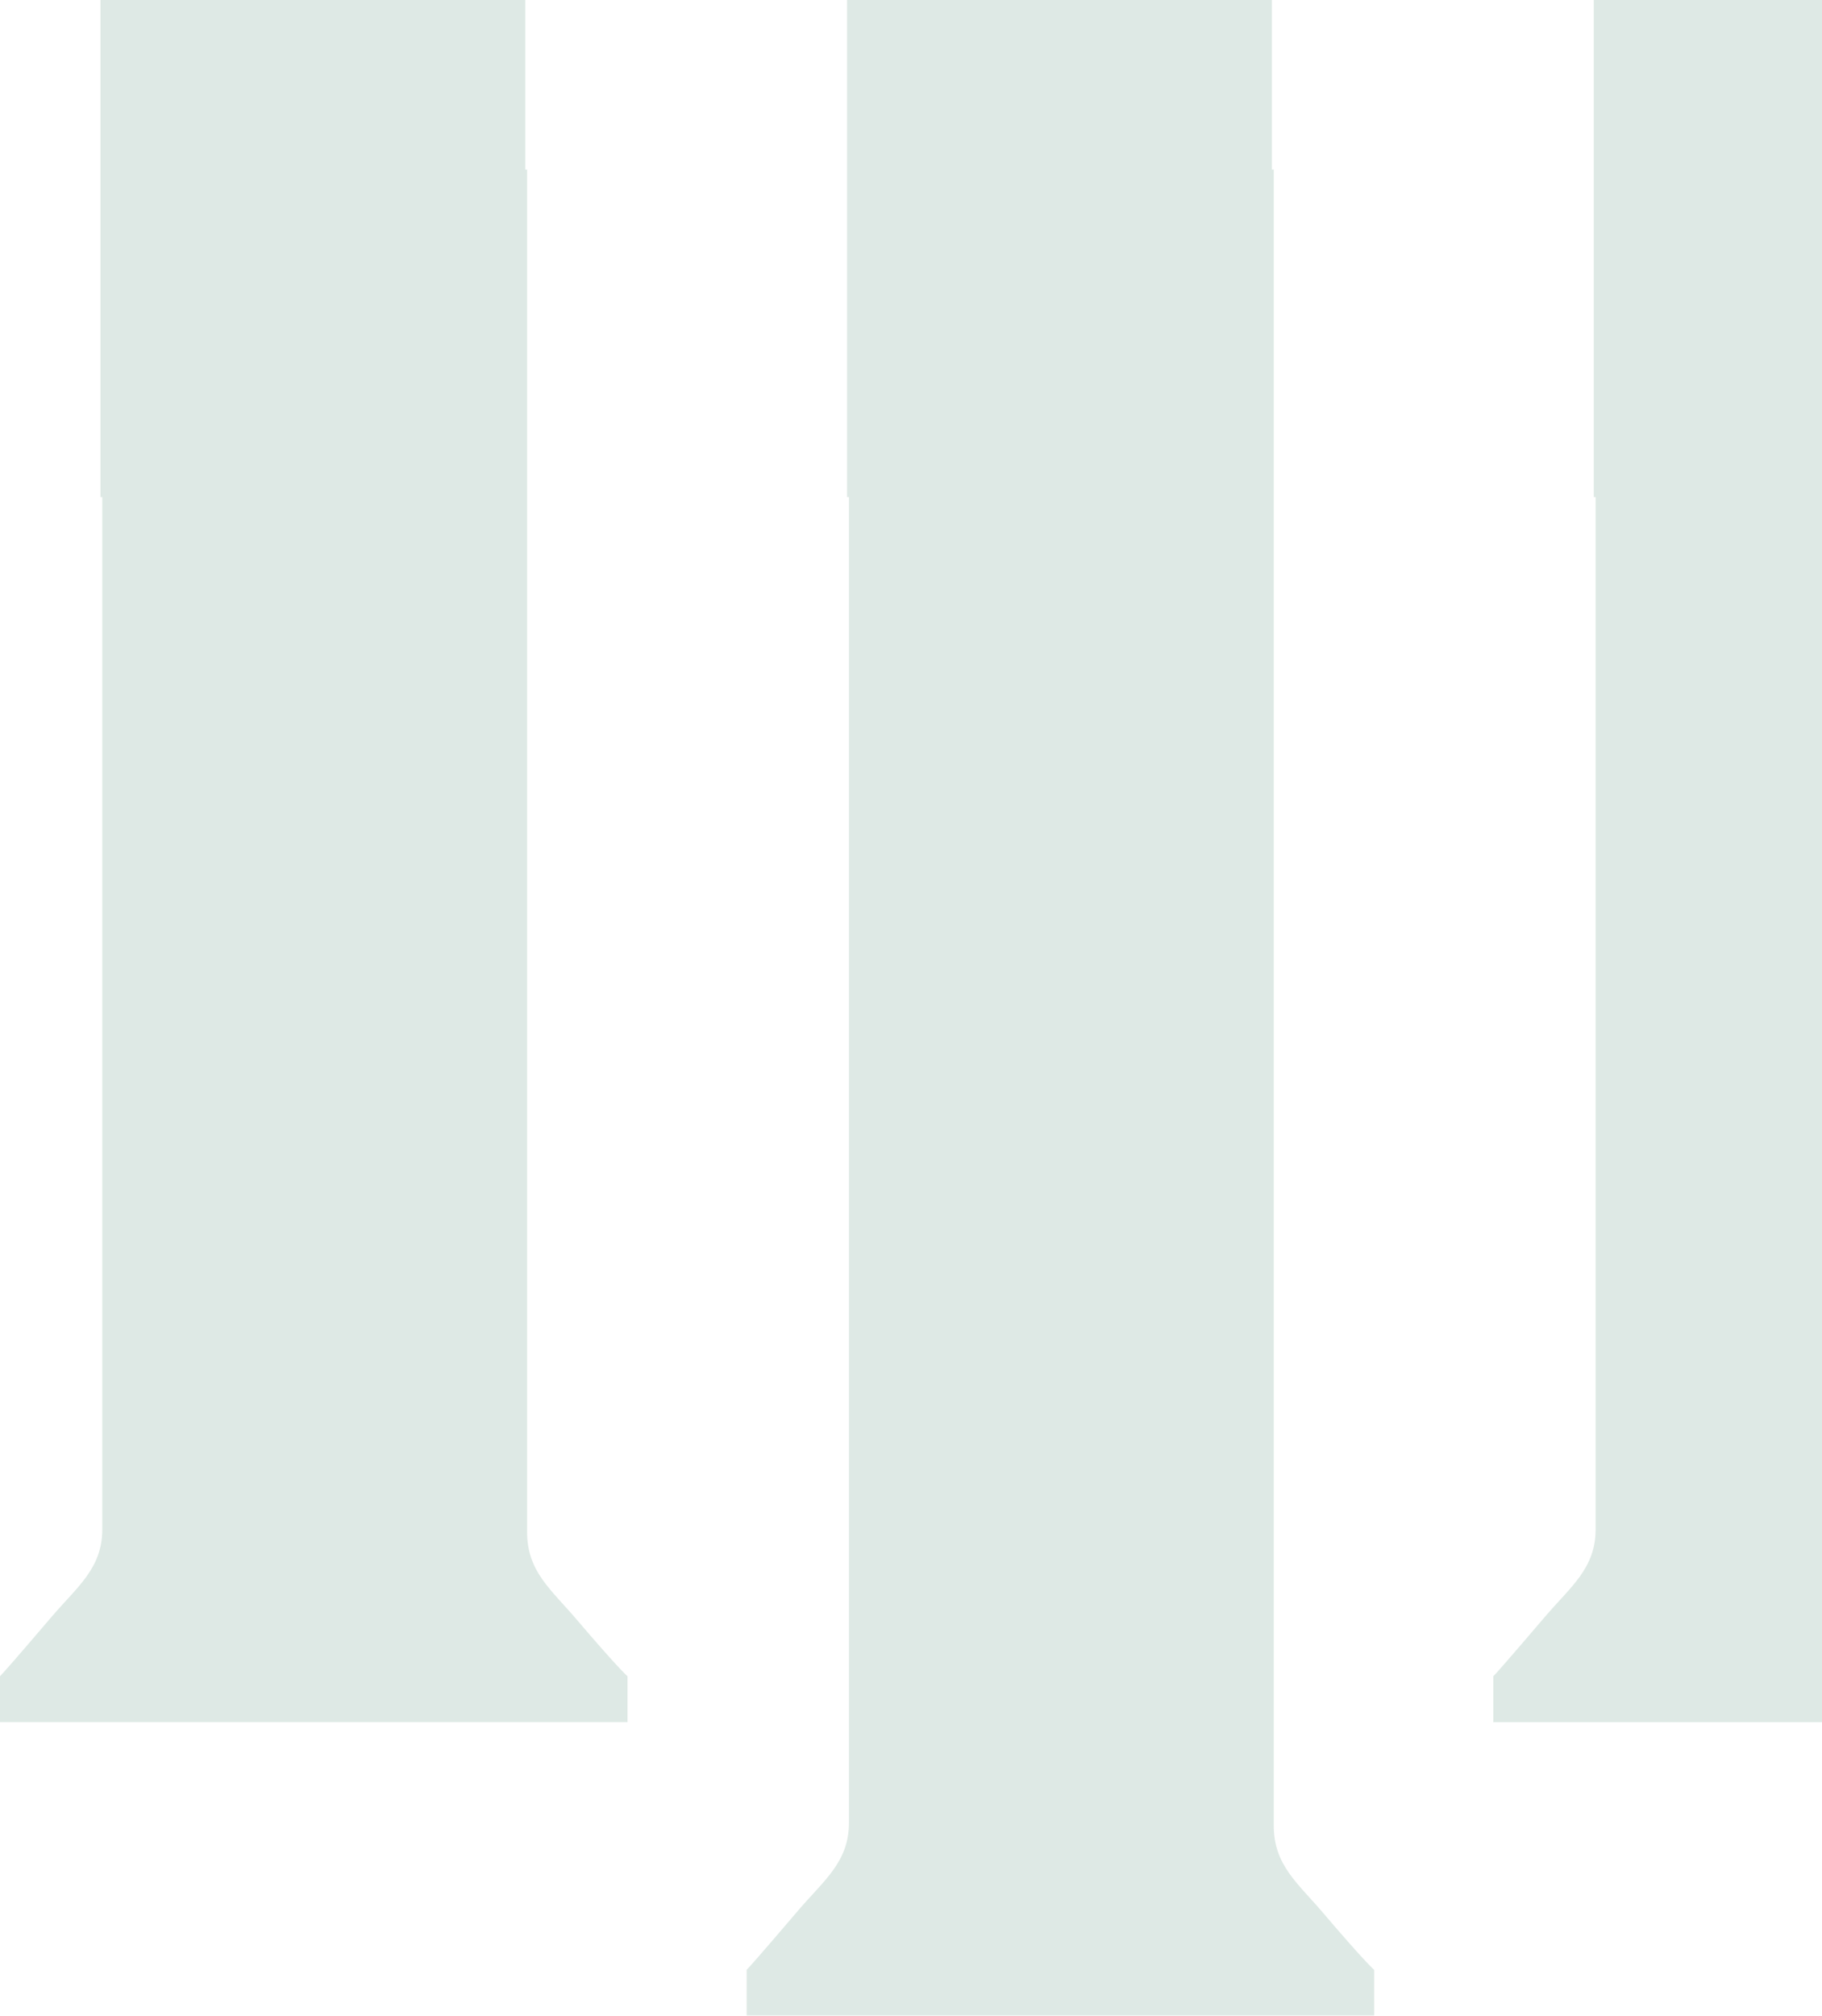 <svg width="189" height="209" viewBox="0 0 189 209" fill="none" xmlns="http://www.w3.org/2000/svg">
<g opacity="0.15">
<path d="M59.715 -37.616C63.646 -42.223 65.057 -43.805 65.094 -43.805V-48.56H0V-43.805C0.03 -43.805 1.2 -42.713 5.27 -37.934C7.964 -34.77 10.418 -32.949 10.418 -28.826V51.544L10.61 51.538V158.569C10.61 162.623 8.011 164.529 5.379 167.614C1.448 172.221 0.036 173.801 0 173.803V178.558H65.094V173.803C65.064 173.803 63.892 172.711 59.824 167.932C57.13 164.768 54.676 162.947 54.676 158.824V17.573L54.483 17.579V-28.571C54.483 -32.625 57.081 -34.531 59.715 -37.616Z" fill="#206D4F"/>
<path d="M137.167 -68.056C141.098 -72.663 142.509 -74.245 142.546 -74.245V-79H77.452V-74.245C77.483 -74.245 78.652 -73.153 82.722 -68.374C85.416 -65.21 87.87 -63.389 87.87 -59.266V51.544L88.062 51.538V189.009C88.062 193.063 85.463 194.969 82.831 198.054C78.9 202.661 77.489 204.243 77.452 204.245V209H142.546V204.245C142.516 204.245 141.344 203.154 137.276 198.375C134.582 195.21 132.128 193.389 132.128 189.266V17.573L131.936 17.579V-59.011C131.936 -63.065 134.533 -64.971 137.167 -68.056Z" fill="#206D4F"/>
<path d="M214.621 -37.616C218.552 -42.223 219.964 -43.805 220 -43.805V-48.56H154.906V-43.805C154.937 -43.805 156.106 -42.713 160.176 -37.934C162.871 -34.77 165.324 -32.949 165.324 -28.826V51.544L165.517 51.538V158.569C165.517 162.623 162.917 164.529 160.285 167.614C156.354 172.221 154.943 173.803 154.906 173.805V178.56H220V173.805C219.97 173.805 218.798 172.713 214.73 167.934C212.036 164.77 209.582 162.949 209.582 158.826V17.573L209.39 17.579V-28.571C209.39 -32.625 211.987 -34.531 214.621 -37.616Z" fill="#206D4F"/>
</g>
</svg>
